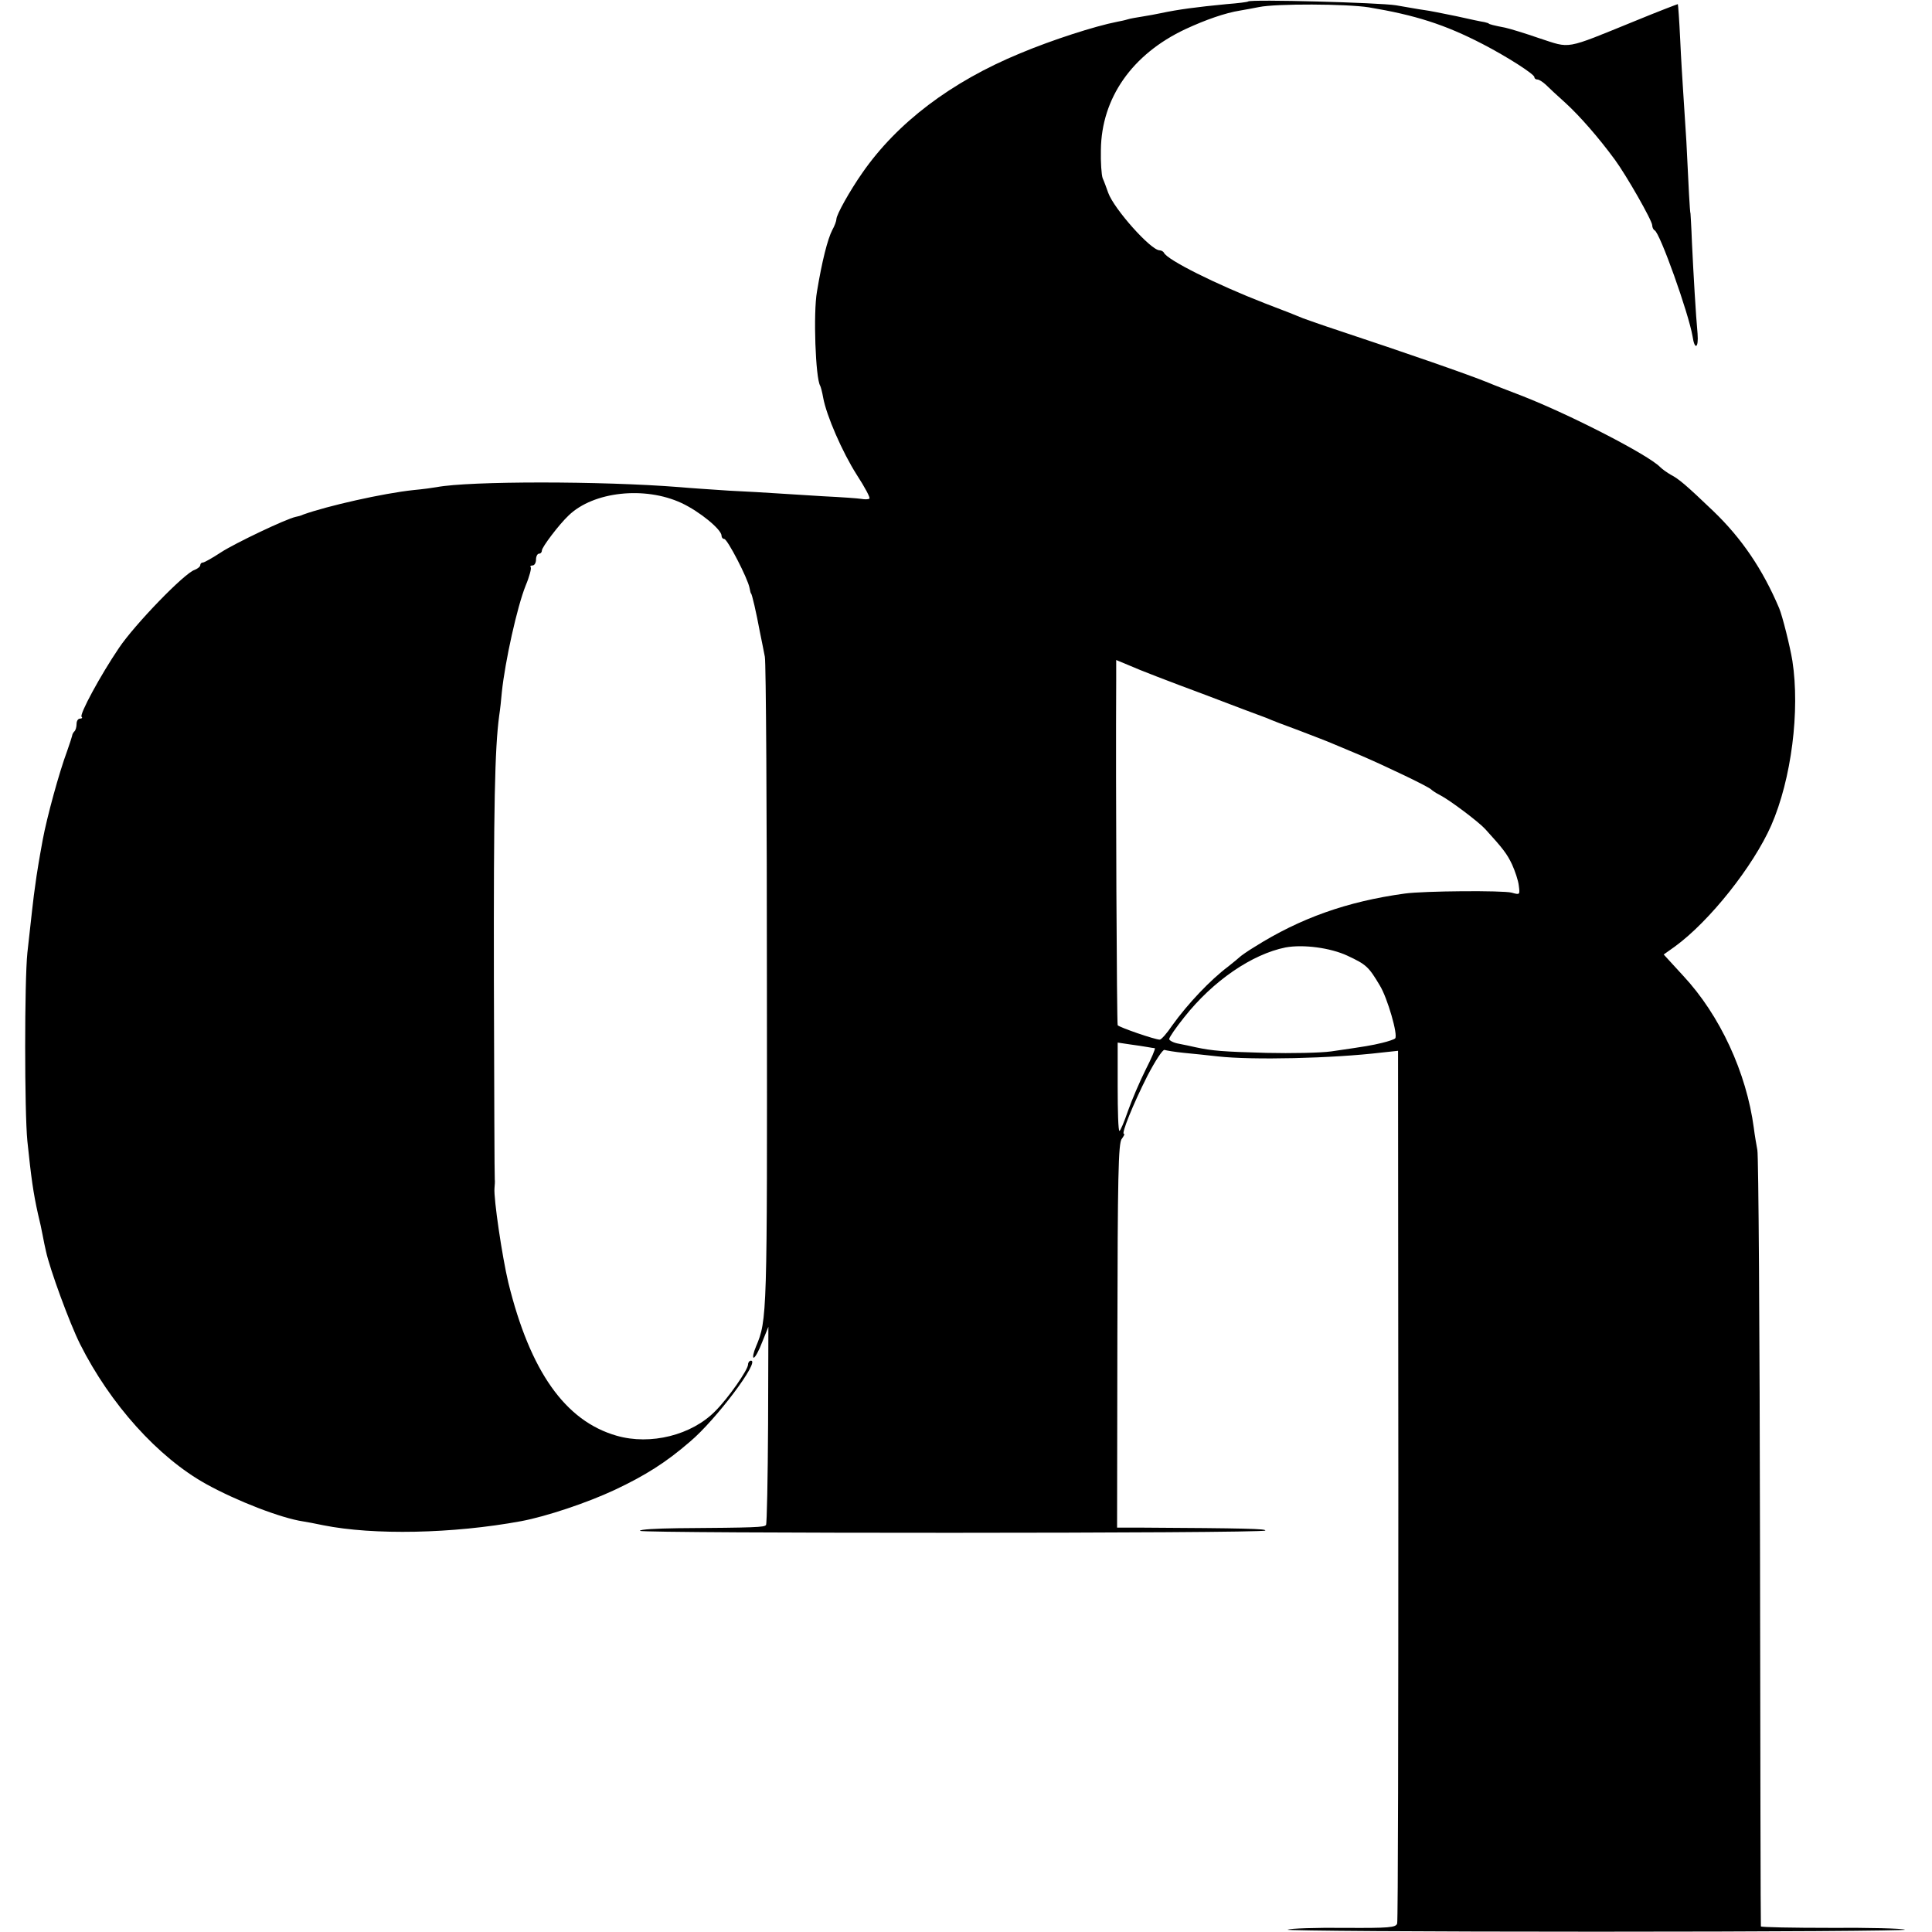 <?xml version="1.0" standalone="no"?>
<!DOCTYPE svg PUBLIC "-//W3C//DTD SVG 20010904//EN"
 "http://www.w3.org/TR/2001/REC-SVG-20010904/DTD/svg10.dtd">
<svg version="1.0" xmlns="http://www.w3.org/2000/svg"
 width="656pt" height="656pt" viewBox="0 0 656 656"
 preserveAspectRatio="xMidYMid meet">
<g transform="translate(0,656) scale(0.1,-0.1)"
fill="#000000" stroke="none">
<path d="M4238 6555 c-2 -2 -34 -6 -73 -9 -103 -10 -164 -18 -225 -31 -14 -3
-41 -8 -60 -11 -19 -3 -43 -7 -52 -10 -9 -3 -25 -6 -35 -8 -76 -15 -219 -61
-329 -107 -235 -97 -418 -236 -536 -406 -42 -60 -88 -142 -88 -157 0 -6 -6
-23 -14 -37 -16 -31 -35 -106 -52 -209 -13 -72 -5 -295 11 -320 2 -4 7 -22 10
-40 11 -61 65 -185 114 -262 28 -43 47 -79 43 -81 -4 -3 -16 -3 -27 -1 -11 2
-69 6 -130 9 -60 4 -132 8 -160 10 -27 2 -99 6 -160 9 -60 4 -136 9 -168 12
-264 21 -713 21 -824 0 -11 -2 -46 -7 -79 -10 -104 -11 -293 -54 -374 -83 -8
-4 -20 -7 -26 -8 -33 -7 -207 -90 -253 -120 -29 -19 -57 -35 -62 -35 -5 0 -9
-4 -9 -9 0 -5 -9 -12 -19 -16 -34 -10 -204 -186 -257 -265 -63 -93 -135 -226
-127 -234 4 -3 1 -6 -5 -6 -7 0 -12 -8 -12 -18 0 -10 -3 -22 -8 -26 -4 -4 -7
-11 -7 -14 -1 -4 -8 -27 -17 -52 -27 -72 -69 -226 -83 -302 -3 -16 -7 -38 -9
-50 -2 -13 -8 -45 -12 -73 -4 -27 -8 -57 -9 -65 -2 -15 -7 -59 -22 -195 -10
-95 -10 -541 0 -640 13 -125 20 -175 36 -247 6 -24 13 -56 16 -73 3 -16 8 -41
11 -53 13 -61 80 -244 116 -316 102 -203 264 -384 428 -475 105 -58 255 -116
330 -127 8 -1 39 -7 68 -13 170 -34 439 -29 672 14 85 16 223 62 317 106 104
49 174 93 256 164 88 74 239 275 207 275 -5 0 -10 -6 -10 -13 0 -18 -67 -114
-111 -158 -80 -82 -220 -117 -335 -84 -175 50 -294 219 -368 520 -21 88 -50
285 -47 320 1 11 2 25 1 30 -1 6 -2 309 -3 675 -1 596 3 788 18 900 3 19 7 55
9 80 11 105 52 290 81 362 13 31 20 59 17 62 -3 3 0 6 6 6 7 0 12 9 12 20 0
11 5 20 10 20 6 0 10 5 10 11 0 11 58 88 91 119 84 81 258 100 383 42 62 -29
136 -90 136 -111 0 -6 4 -11 9 -11 11 0 80 -134 86 -166 2 -10 4 -19 5 -19 3
0 18 -65 30 -130 6 -27 13 -66 17 -85 4 -19 7 -525 7 -1125 1 -1114 1 -1127
-37 -1217 -9 -21 -12 -38 -8 -38 5 0 18 24 29 53 l21 52 -1 -332 c-1 -183 -4
-336 -7 -341 -6 -8 -32 -9 -299 -11 -73 -1 -131 -4 -129 -9 6 -9 2113 -9 2123
1 6 6 -66 8 -422 10 l-81 0 1 652 c1 537 3 655 15 668 7 10 11 17 7 17 -9 0
30 98 80 197 26 50 52 90 58 88 6 -2 36 -7 66 -10 30 -3 82 -8 115 -12 117
-13 388 -7 556 13 l56 6 1 -1473 c0 -811 -1 -1481 -4 -1490 -4 -14 -27 -16
-180 -15 -96 1 -182 -2 -192 -6 -9 -4 462 -7 1048 -7 586 0 1057 3 1048 7 -10
4 -123 7 -253 6 -129 0 -235 2 -236 5 -1 3 -2 591 -3 1306 -1 715 -5 1314 -9
1330 -3 17 -9 50 -12 75 -25 188 -115 383 -240 517 l-66 72 38 27 c119 87 266
273 327 411 69 158 98 390 72 559 -8 49 -34 153 -45 179 -56 132 -127 237
-224 330 -93 89 -117 109 -144 123 -12 7 -28 18 -36 26 -41 42 -304 177 -467
241 -52 20 -104 40 -115 45 -68 28 -288 104 -505 176 -58 19 -114 39 -125 43
-11 5 -69 28 -130 51 -167 65 -333 148 -343 172 -2 4 -9 8 -15 8 -30 1 -154
140 -174 195 -6 17 -14 39 -19 50 -4 11 -7 54 -6 96 2 176 106 325 287 410 69
32 135 55 185 63 19 3 49 9 65 12 58 12 297 11 373 -1 156 -26 258 -58 387
-125 83 -43 175 -102 175 -112 0 -5 5 -8 10 -8 6 0 18 -8 28 -17 10 -10 40
-38 68 -63 48 -44 112 -117 167 -192 39 -53 127 -207 127 -223 0 -7 4 -15 8
-17 18 -7 116 -283 129 -360 7 -48 21 -41 17 9 -6 64 -14 203 -19 308 -2 55
-5 100 -5 100 -1 0 -3 29 -5 65 -2 36 -6 117 -9 180 -4 63 -9 140 -11 171 -2
31 -7 109 -10 175 -3 65 -7 119 -8 120 -1 0 -67 -25 -147 -58 -241 -98 -215
-93 -323 -58 -49 17 -102 33 -116 36 -37 7 -56 12 -56 14 0 1 -7 3 -15 5 -8 1
-51 10 -95 20 -44 9 -93 19 -110 21 -16 2 -59 10 -95 16 -55 9 -493 21 -502
13z m-157 -2350 c107 -41 206 -78 220 -83 13 -6 62 -25 109 -42 47 -18 99 -38
115 -45 17 -7 62 -26 100 -42 83 -36 228 -105 235 -114 3 -3 16 -12 30 -19 33
-17 130 -90 153 -115 60 -66 74 -84 91 -120 10 -22 21 -54 23 -72 4 -31 4 -32
-24 -24 -29 8 -299 6 -363 -3 -197 -27 -356 -84 -510 -181 -25 -15 -47 -31
-50 -34 -3 -3 -21 -18 -40 -33 -60 -45 -137 -126 -190 -200 -18 -27 -37 -48
-42 -48 -17 0 -138 42 -143 49 -3 6 -7 823 -5 1173 l0 67 48 -20 c26 -12 135
-54 243 -94z m494 -890 c64 -30 72 -37 110 -101 26 -42 63 -170 52 -180 -3 -3
-23 -10 -44 -15 -38 -9 -49 -11 -173 -29 -36 -5 -135 -7 -220 -5 -148 4 -184
7 -240 19 -14 3 -40 9 -57 12 -18 3 -33 11 -33 16 0 6 23 39 51 74 98 124 230
214 344 237 60 11 152 -1 210 -28z m-680 -310 c11 -2 23 -4 26 -4 3 -1 -11
-34 -31 -73 -20 -40 -47 -103 -60 -140 -13 -38 -26 -68 -29 -68 -4 0 -6 67 -6
150 l0 150 40 -6 c22 -3 49 -7 60 -9z"/>
</g>
</svg>
